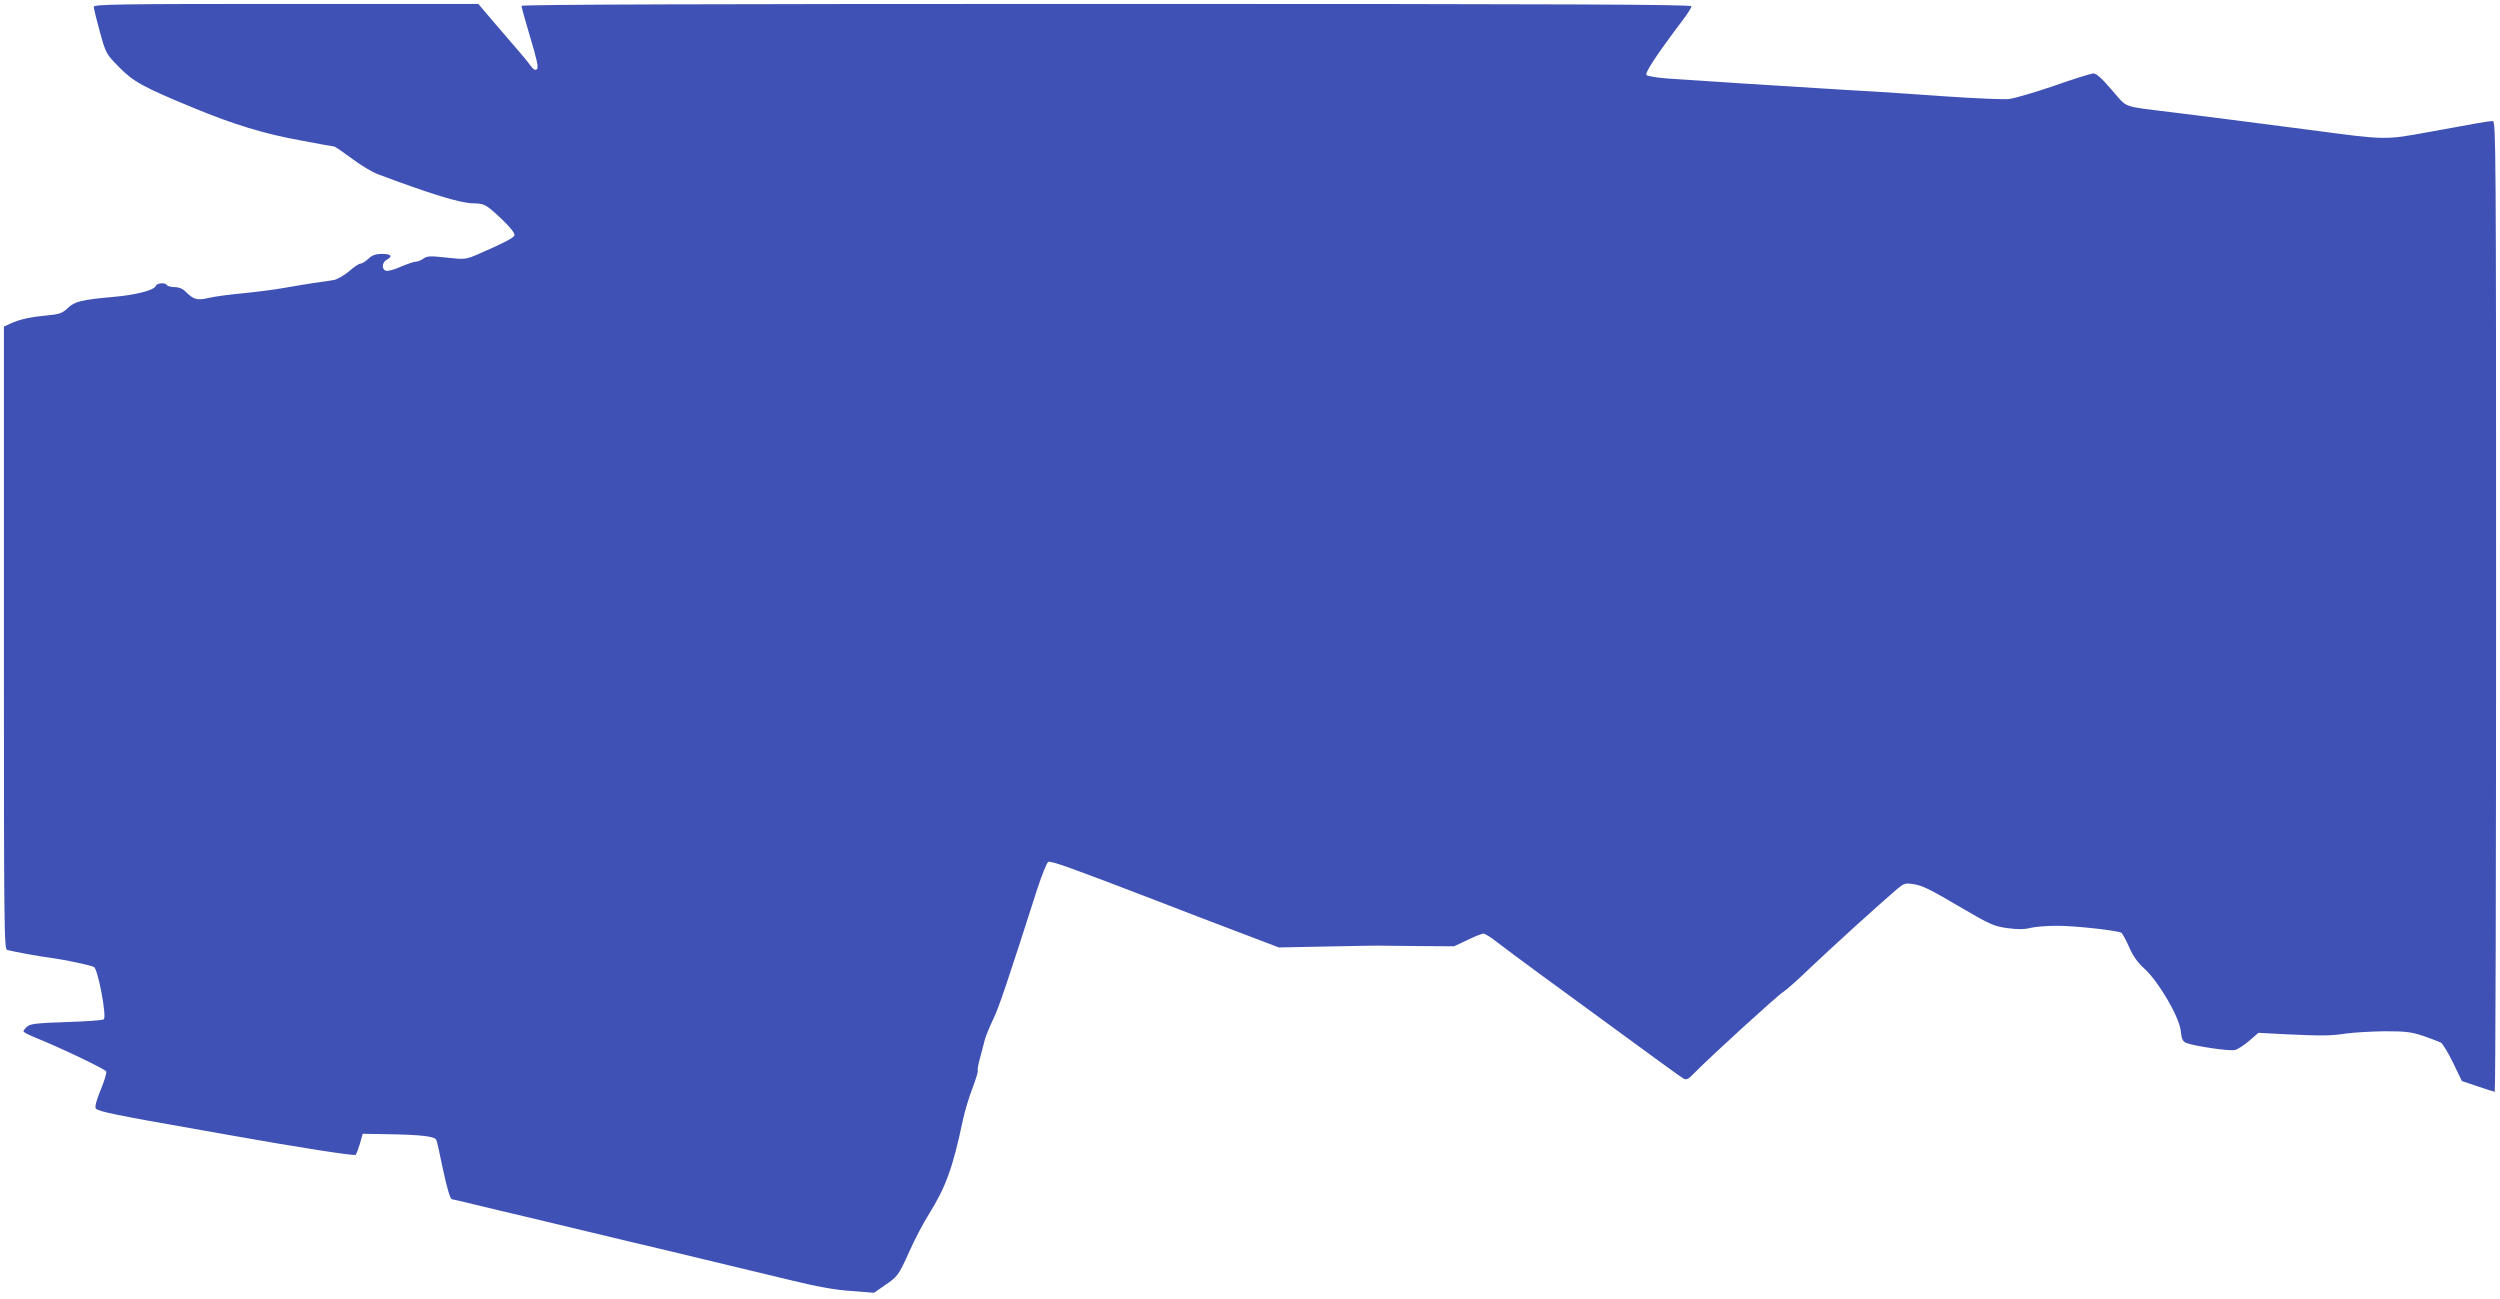 <?xml version="1.0" standalone="no"?>
<!DOCTYPE svg PUBLIC "-//W3C//DTD SVG 20010904//EN"
 "http://www.w3.org/TR/2001/REC-SVG-20010904/DTD/svg10.dtd">
<svg version="1.0" xmlns="http://www.w3.org/2000/svg"
 width="1280pt" height="665pt" viewBox="0 0 1280 665"
 preserveAspectRatio="xMidYMid meet">
<g transform="translate(0,665) scale(0.1,-0.1)"
fill="#3f51b5" stroke="none">
<path d="M480 6615 c0 -8 14 -65 31 -127 31 -112 32 -114 98 -181 73 -75 124
-103 381 -209 208 -86 362 -133 549 -167 90 -17 167 -31 172 -31 4 0 45 -28
91 -62 45 -34 105 -70 133 -80 266 -100 421 -148 486 -149 60 -1 67 -5 148
-81 46 -44 68 -73 65 -83 -6 -14 -52 -38 -185 -96 -65 -28 -68 -28 -162 -18
-83 9 -99 9 -119 -5 -12 -9 -30 -16 -40 -16 -9 0 -44 -12 -77 -26 -33 -15 -67
-24 -76 -20 -22 8 -19 43 5 56 33 18 23 30 -24 30 -32 0 -50 -6 -70 -25 -15
-14 -33 -25 -41 -25 -8 0 -34 -18 -59 -40 -26 -21 -61 -42 -79 -44 -17 -3 -63
-10 -102 -15 -38 -6 -106 -17 -150 -25 -44 -8 -136 -20 -205 -27 -69 -6 -150
-17 -180 -24 -60 -14 -77 -10 -119 31 -15 16 -36 24 -57 24 -18 0 -36 5 -39
10 -9 15 -52 12 -58 -5 -9 -21 -105 -46 -216 -55 -163 -15 -198 -23 -234 -57
-28 -27 -42 -32 -107 -38 -85 -8 -140 -20 -187 -42 l-33 -15 0 -1593 c0 -1509
1 -1594 17 -1599 31 -8 176 -35 228 -41 67 -9 196 -36 216 -46 21 -11 67 -258
50 -268 -7 -5 -94 -11 -193 -14 -149 -5 -184 -9 -199 -23 -11 -10 -19 -20 -19
-24 0 -5 28 -19 62 -33 127 -51 357 -161 362 -173 3 -7 -10 -50 -29 -95 -22
-55 -31 -87 -24 -95 12 -15 110 -35 539 -110 52 -9 131 -23 175 -31 318 -57
610 -102 616 -96 4 5 14 31 22 58 l14 50 124 -2 c178 -3 246 -11 253 -30 4 -8
17 -67 30 -132 24 -113 41 -171 50 -171 3 0 58 -13 123 -29 65 -16 177 -42
248 -59 186 -45 414 -99 530 -127 55 -13 129 -31 165 -39 81 -19 414 -99 670
-161 135 -33 230 -50 310 -55 l115 -9 52 36 c70 48 73 51 130 178 27 61 72
146 100 190 85 137 121 234 173 480 9 44 31 117 49 163 17 46 30 86 27 90 -2
4 2 32 11 62 8 30 19 72 24 92 5 20 24 67 42 105 30 60 71 182 228 672 24 73
49 135 56 138 16 6 111 -28 548 -196 119 -46 292 -113 457 -175 l176 -67 249
5 c136 3 264 5 283 4 19 0 109 -1 200 -2 l165 -1 68 32 c37 18 74 33 82 33 8
0 39 -19 69 -43 29 -23 125 -94 212 -158 87 -64 285 -208 439 -321 154 -113
289 -211 301 -218 19 -11 25 -9 60 27 79 81 425 397 454 414 16 10 80 67 142
127 103 98 347 320 441 400 34 29 42 31 80 26 51 -8 82 -23 267 -132 130 -76
152 -85 218 -94 51 -7 87 -7 117 1 24 6 86 11 138 11 92 0 309 -24 329 -36 5
-4 23 -36 39 -73 20 -46 44 -80 79 -111 72 -66 175 -242 185 -315 5 -47 10
-58 32 -66 44 -16 220 -42 246 -35 14 3 47 25 73 47 l47 41 131 -7 c194 -9
234 -9 316 3 41 6 132 11 201 12 107 0 136 -4 197 -24 39 -14 79 -29 89 -34
10 -6 38 -52 63 -104 l45 -93 80 -27 c44 -15 83 -27 88 -28 4 0 7 1118 7 2485
0 2360 -1 2485 -17 2485 -22 0 -73 -9 -328 -56 -227 -41 -211 -42 -610 11
-361 47 -439 57 -695 89 -275 34 -234 20 -318 116 -53 61 -79 85 -95 84 -12
-1 -103 -29 -202 -64 -99 -34 -202 -64 -230 -67 -27 -3 -162 3 -300 12 -137
10 -311 21 -385 26 -74 4 -209 12 -300 18 -154 9 -541 34 -762 49 -53 4 -102
12 -108 18 -10 10 54 107 188 284 23 30 42 61 42 68 0 9 -606 12 -2995 12
-2015 0 -2995 -3 -2995 -10 0 -6 20 -78 45 -162 34 -112 43 -154 34 -162 -8
-8 -17 -3 -33 18 -11 16 -41 53 -66 81 -25 29 -80 93 -123 143 l-78 92 -984 0
c-860 0 -985 -2 -985 -15z"/>
</g>
</svg>
